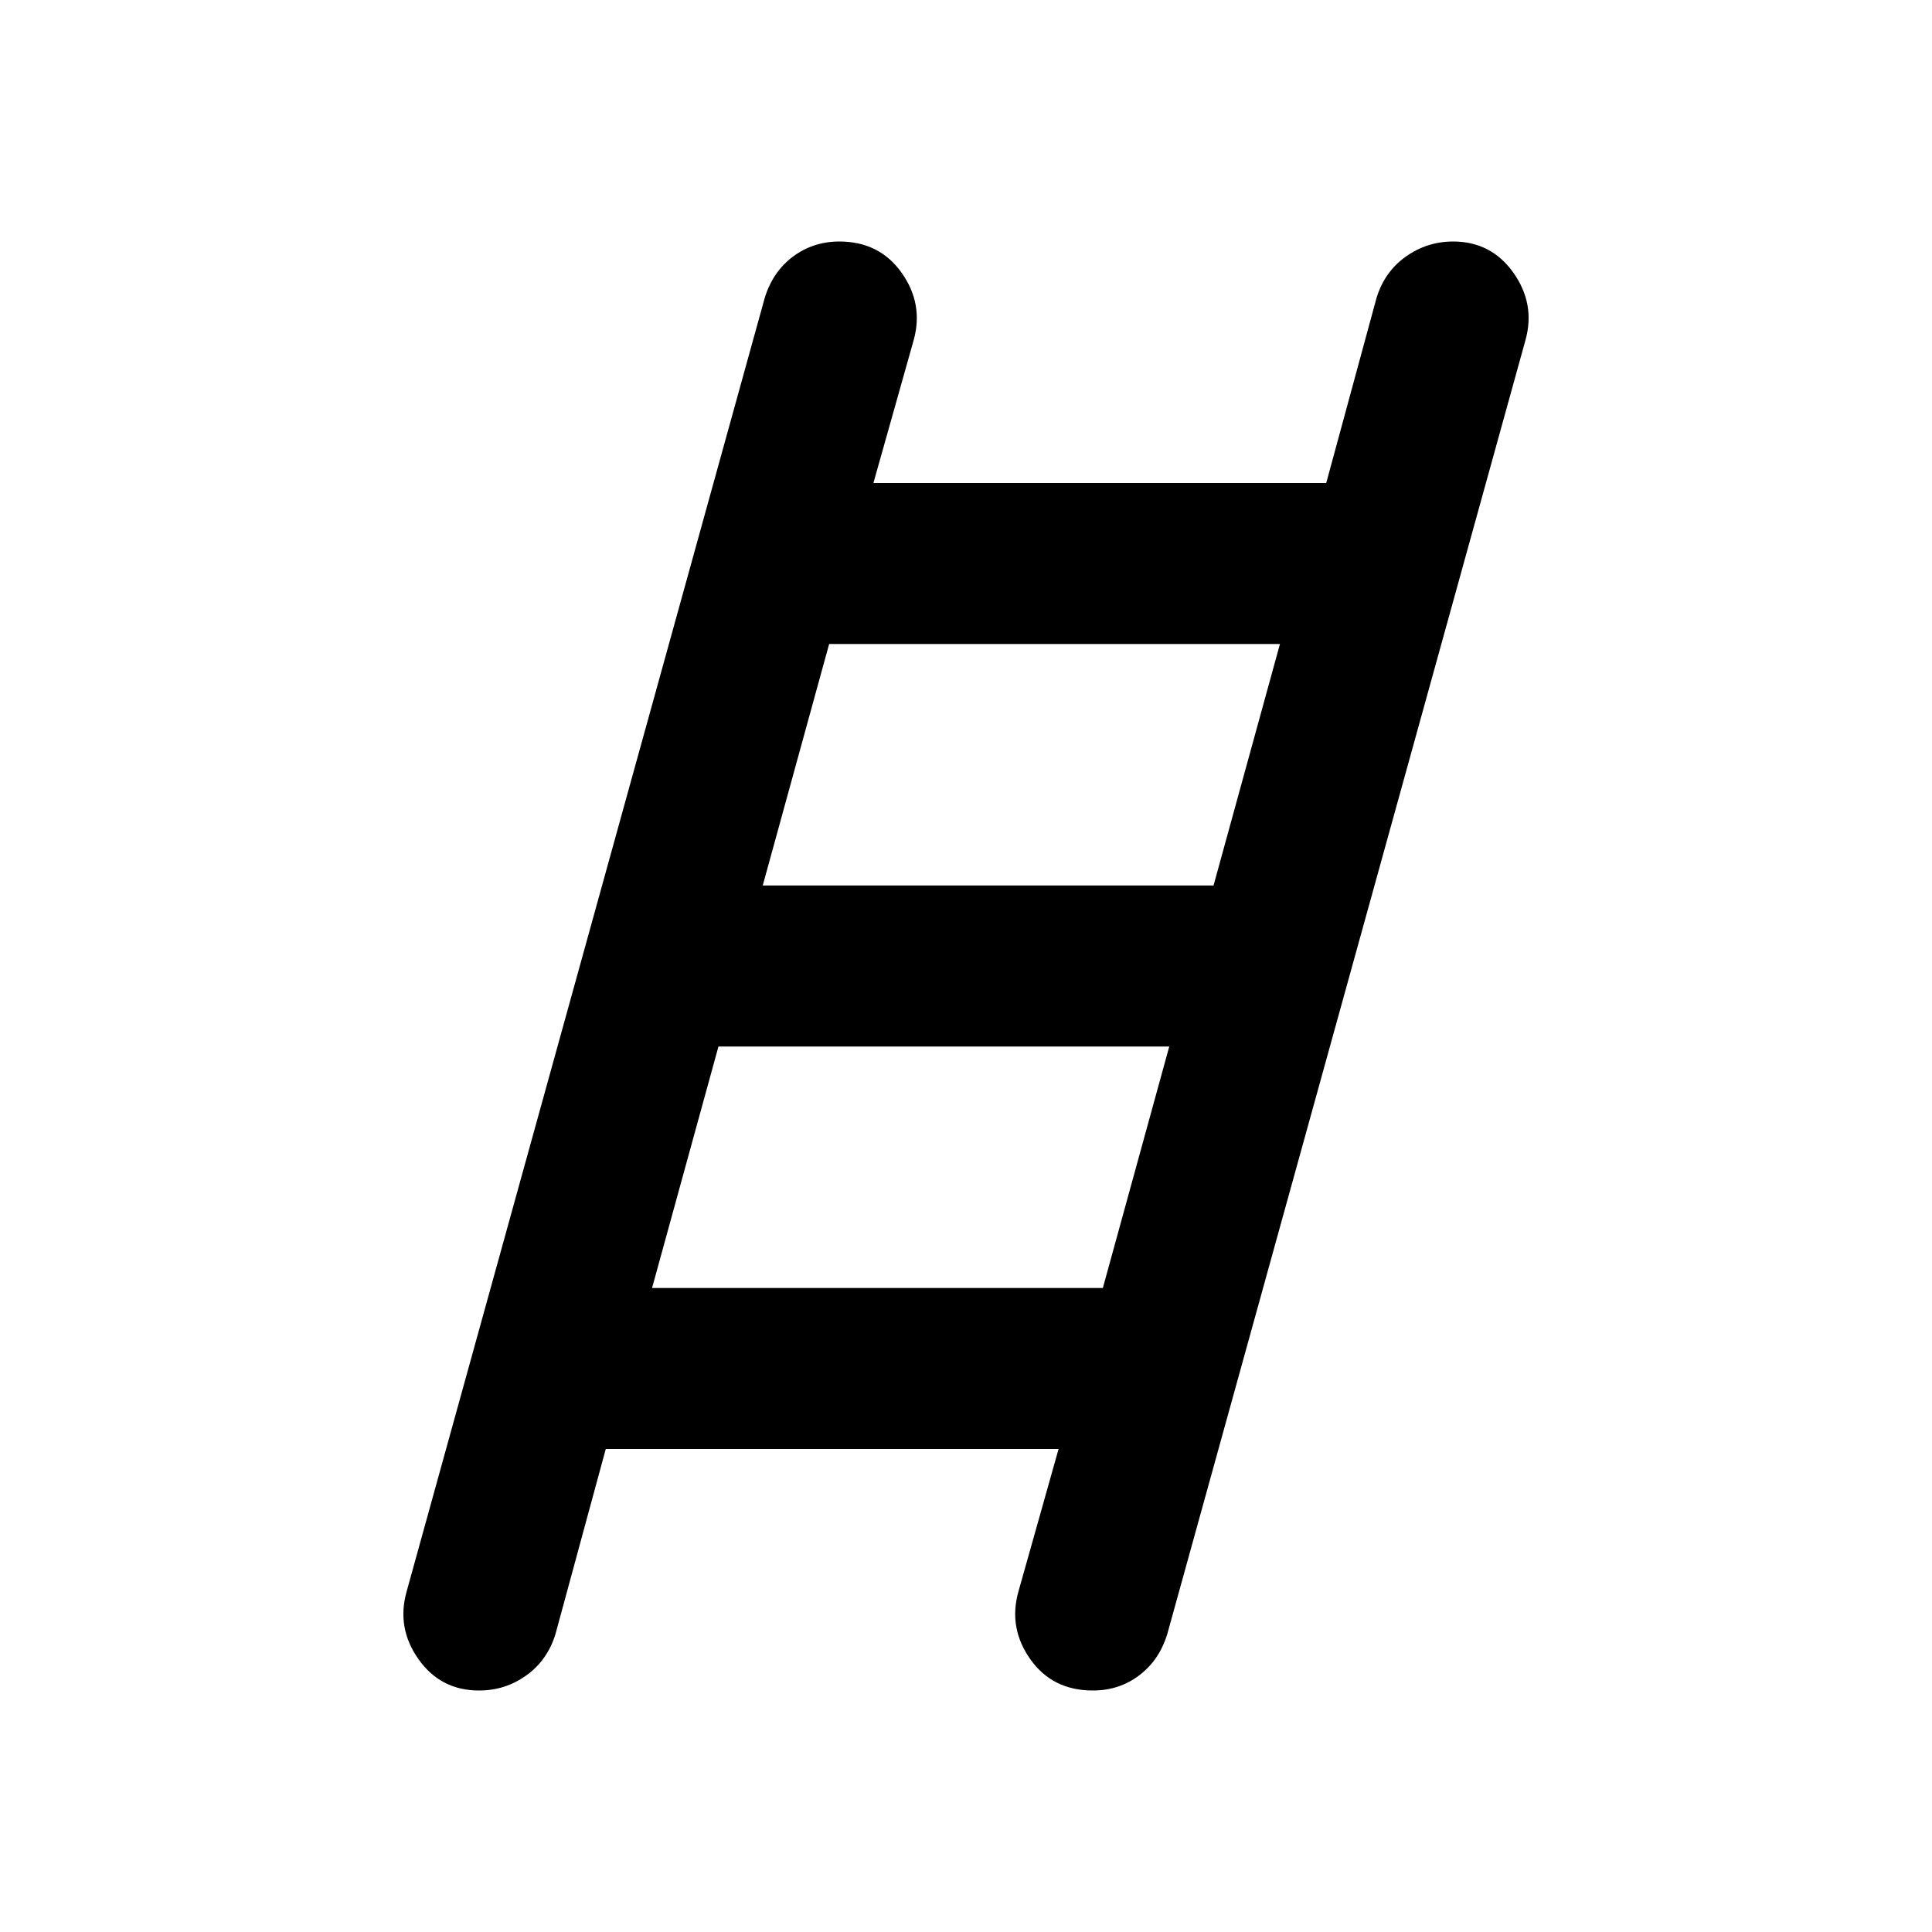 <?xml version="1.0" encoding="utf-8"?>
<!-- Generator: www.svgicons.com -->
<svg xmlns="http://www.w3.org/2000/svg" width="800" height="800" viewBox="0 0 24 24">
<path fill="currentColor" d="M5.95 21q-.475 0-.75-.387t-.15-.838L9.5 3.7q.1-.325.35-.512T10.425 3q.5 0 .775.388t.15.837L10.85 6h5.625l.625-2.3q.1-.325.363-.512T18.05 3q.475 0 .75.388t.15.837L14.5 20.3q-.1.325-.35.513t-.575.187q-.5 0-.775-.387t-.15-.838l.5-1.775H7.525L6.9 20.3q-.1.325-.363.513T5.95 21m3.525-10h5.6l.825-3h-5.6zM8.1 16h5.6l.825-3h-5.6z"/>
</svg>